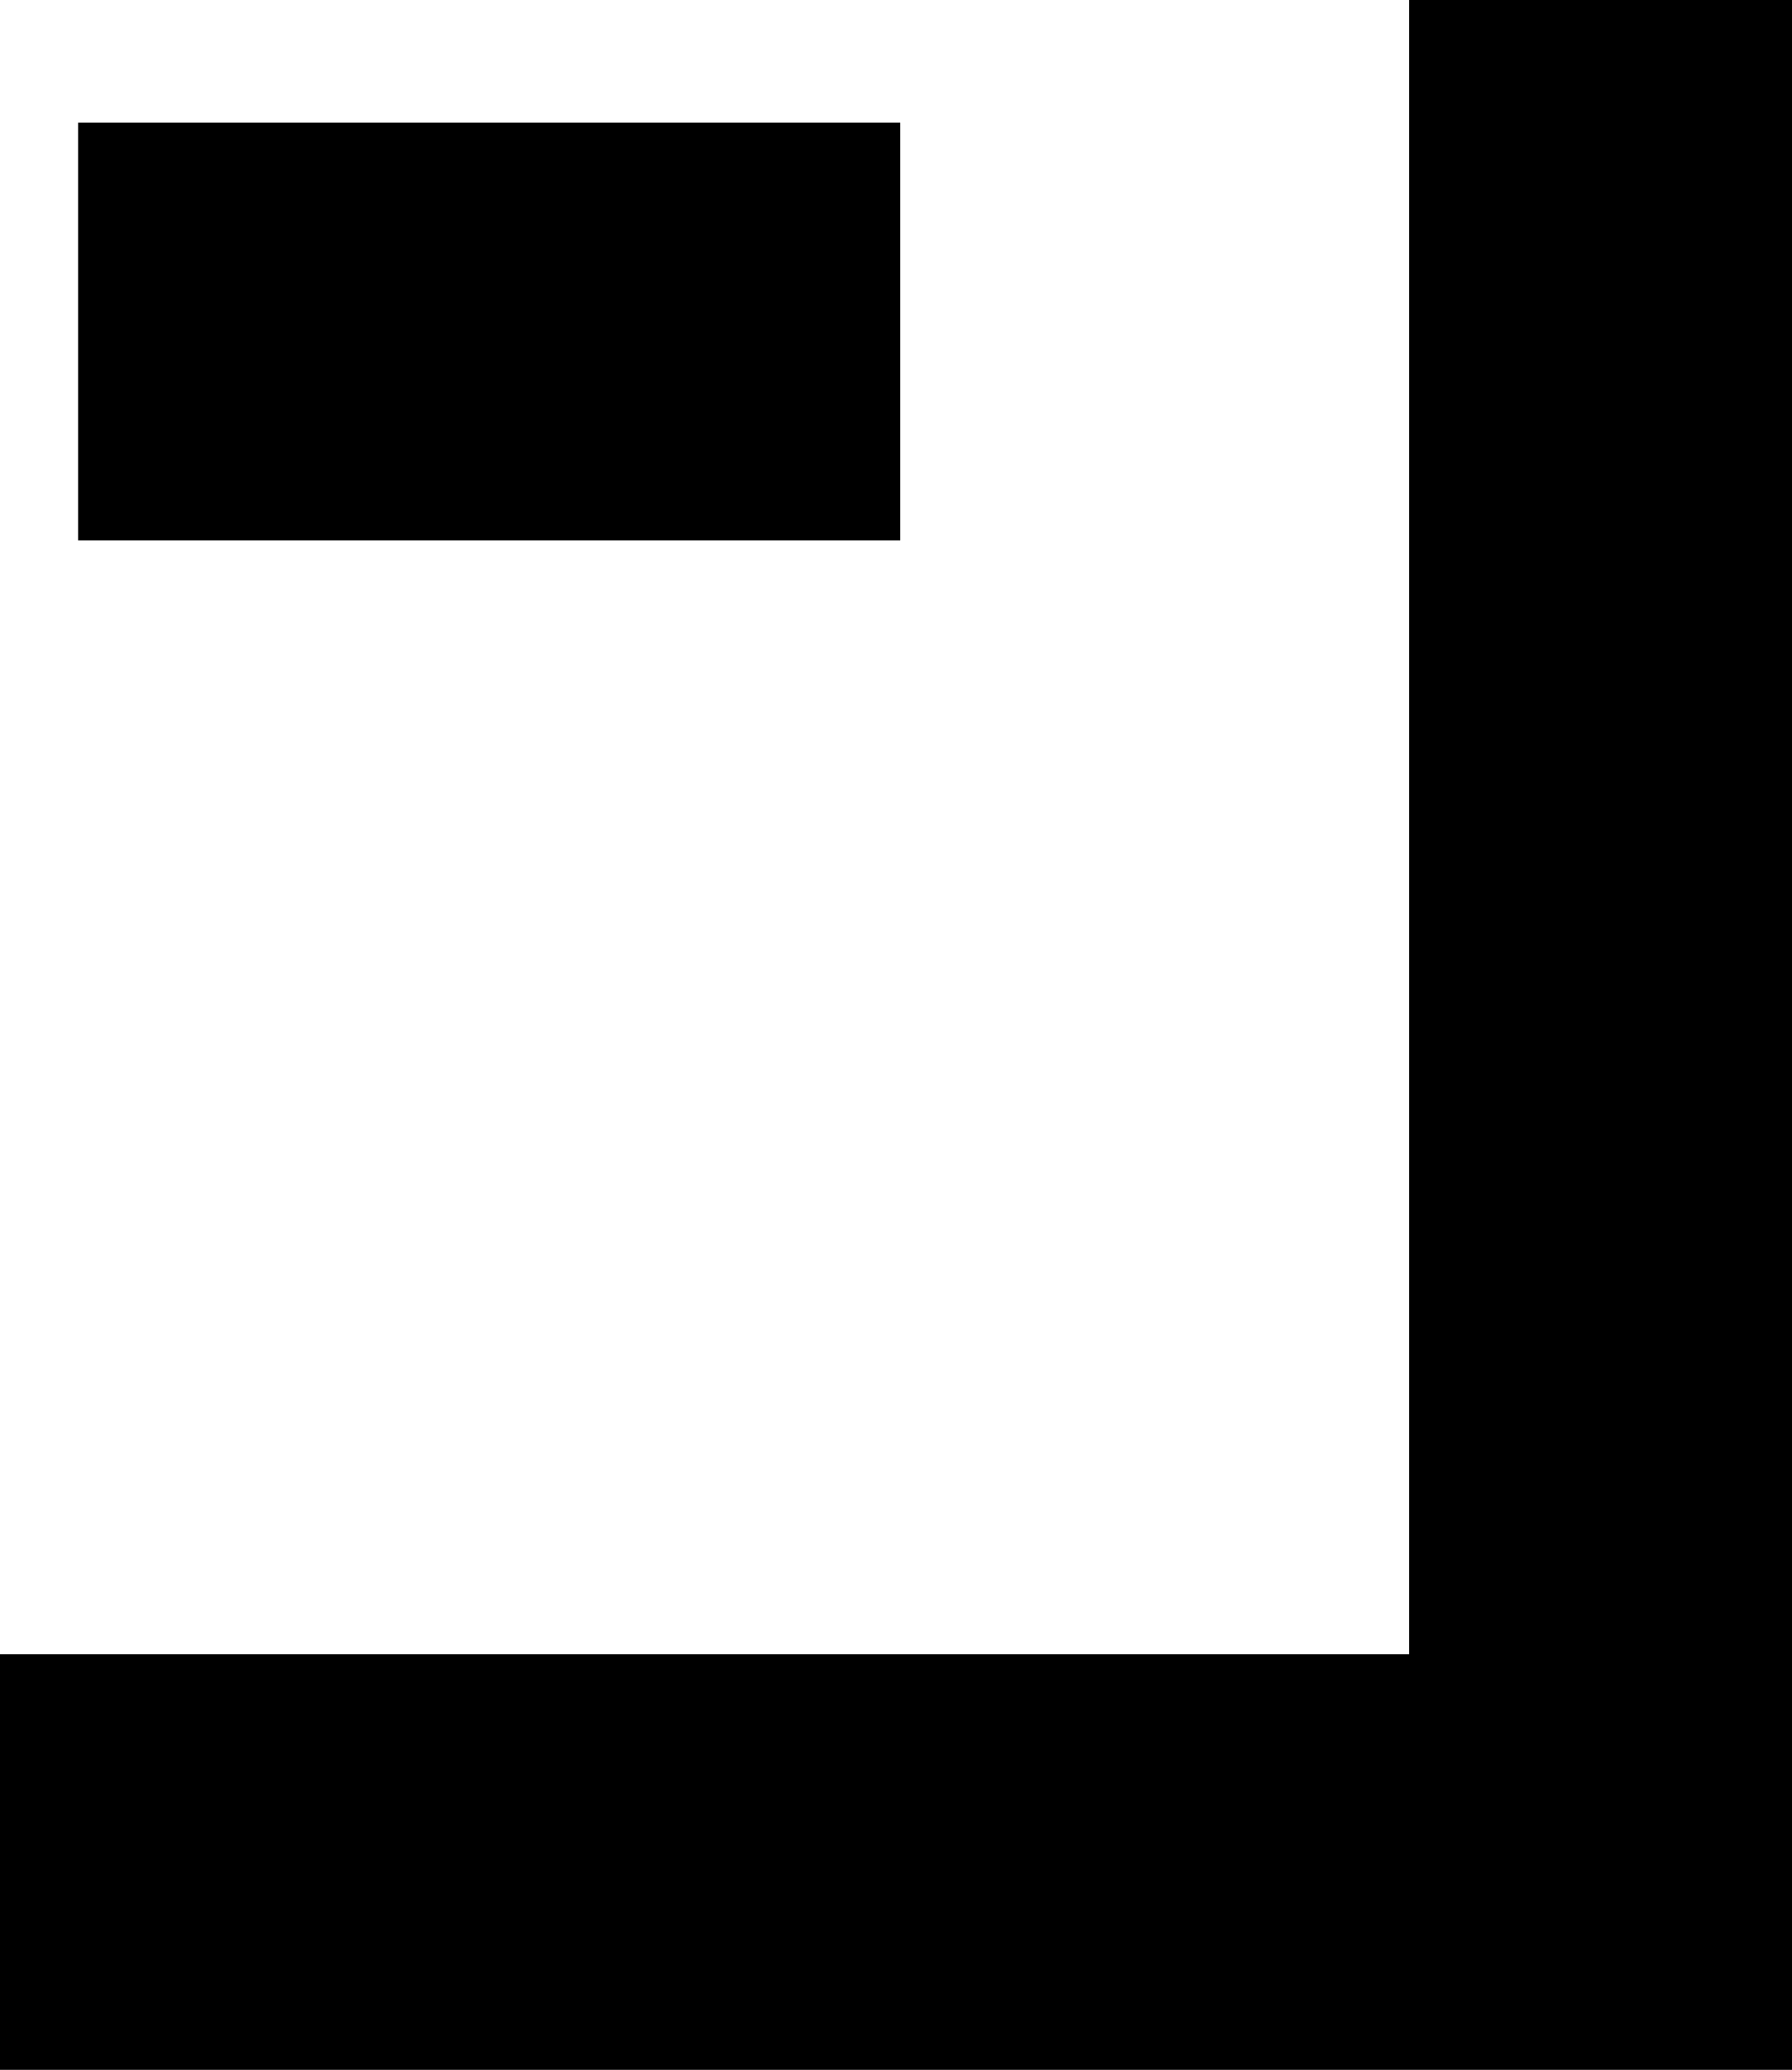 <?xml version="1.0" encoding="UTF-8"?><svg id="_レイヤー_2" xmlns="http://www.w3.org/2000/svg" viewBox="0 0 165.52 191.13"><g id="_スクロール要素"><path d="M165.52,191.13H0v-38.36h130.18V0h35.34v191.13ZM83.16,49.88H7.2V11.29h75.96v38.59Z" fill="#000" stroke-width="0"/></g></svg>